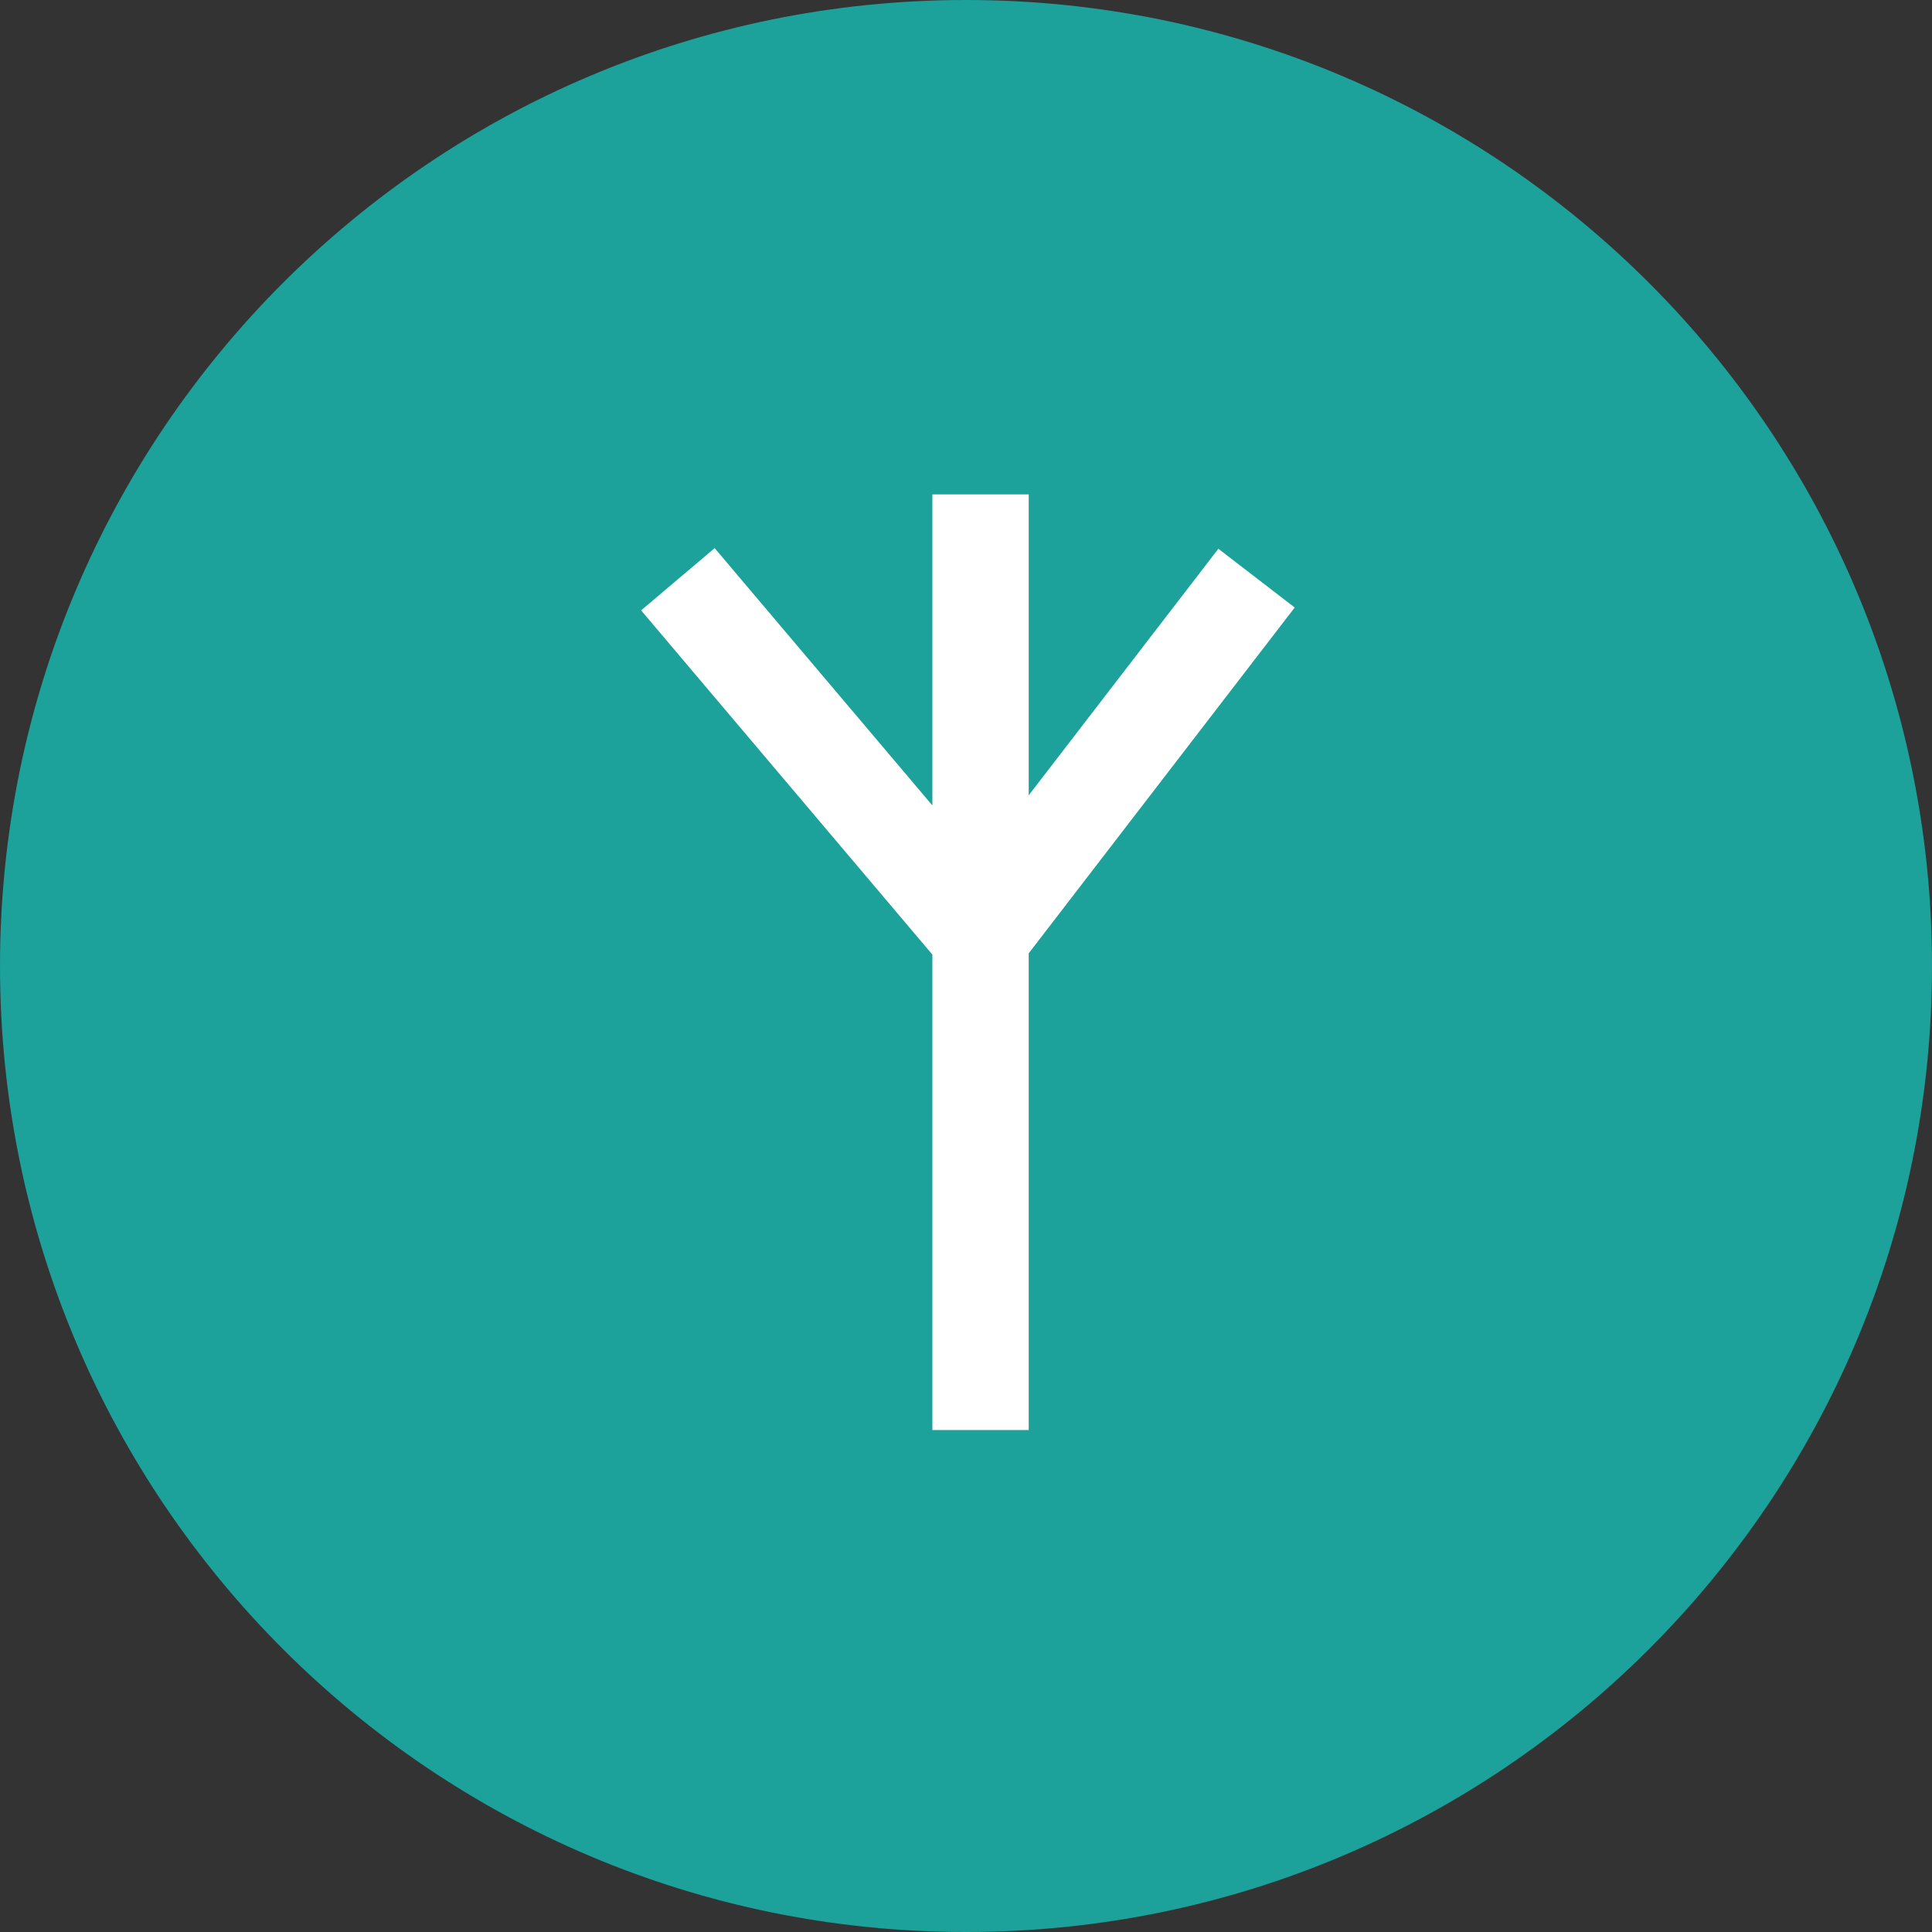 <?xml version="1.0" encoding="UTF-8"?> <svg xmlns="http://www.w3.org/2000/svg" width="381" height="381" viewBox="0 0 381 381" fill="none"><rect x="0" y="0" width="381" height="381" fill="#333333" stroke="none"/> <path d="M190.5 371C290.187 371 371 290.187 371 190.5C371 90.813 290.187 10 190.5 10C90.813 10 10 90.813 10 190.5C10 290.187 90.813 371 190.5 371Z" fill="#1CA19B" stroke="#1CA19B" stroke-width="20"></path> <path fill-rule="evenodd" clip-rule="evenodd" d="M191.368 274.508V185.501L137 121.248L140.054 118.664L191.368 179.308V105H195.368V178.887L241.637 118.737L244.808 121.176L195.368 185.448V274.508H191.368Z" fill="white"></path> <path d="M191.368 185.501H198.868V182.754L197.093 180.656L191.368 185.501ZM191.368 274.508H183.868V282.008H191.368V274.508ZM137 121.248L132.155 115.523L126.43 120.367L131.275 126.093L137 121.248ZM140.054 118.664L145.779 113.82L140.934 108.094L135.209 112.939L140.054 118.664ZM191.368 179.308L185.642 184.153L198.868 199.783V179.308H191.368ZM191.368 105V97.5H183.868V105H191.368ZM195.368 105H202.868V97.5H195.368V105ZM195.368 178.887H187.868V200.938L201.312 183.46L195.368 178.887ZM241.637 118.737L246.21 112.792L240.265 108.219L235.693 114.164L241.637 118.737ZM244.808 121.176L250.752 125.749L255.325 119.804L249.381 115.231L244.808 121.176ZM195.368 185.448L189.423 180.875L187.868 182.897V185.448H195.368ZM195.368 274.508V282.008H202.868V274.508H195.368ZM183.868 185.501V274.508H198.868V185.501H183.868ZM131.275 126.093L185.642 190.345L197.093 180.656L142.725 116.404L131.275 126.093ZM135.209 112.939L132.155 115.523L141.845 126.974L144.898 124.39L135.209 112.939ZM197.093 174.464L145.779 113.82L134.328 123.509L185.642 184.153L197.093 174.464ZM183.868 105V179.308H198.868V105H183.868ZM195.368 97.5H191.368V112.5H195.368V97.5ZM202.868 178.887V105H187.868V178.887H202.868ZM235.693 114.164L189.423 174.315L201.312 183.46L247.582 123.31L235.693 114.164ZM249.381 115.231L246.21 112.792L237.064 124.682L240.235 127.12L249.381 115.231ZM201.312 190.021L250.752 125.749L238.863 116.603L189.423 180.875L201.312 190.021ZM202.868 274.508V185.448H187.868V274.508H202.868ZM191.368 282.008H195.368V267.008H191.368V282.008Z" fill="white"></path> </svg> 